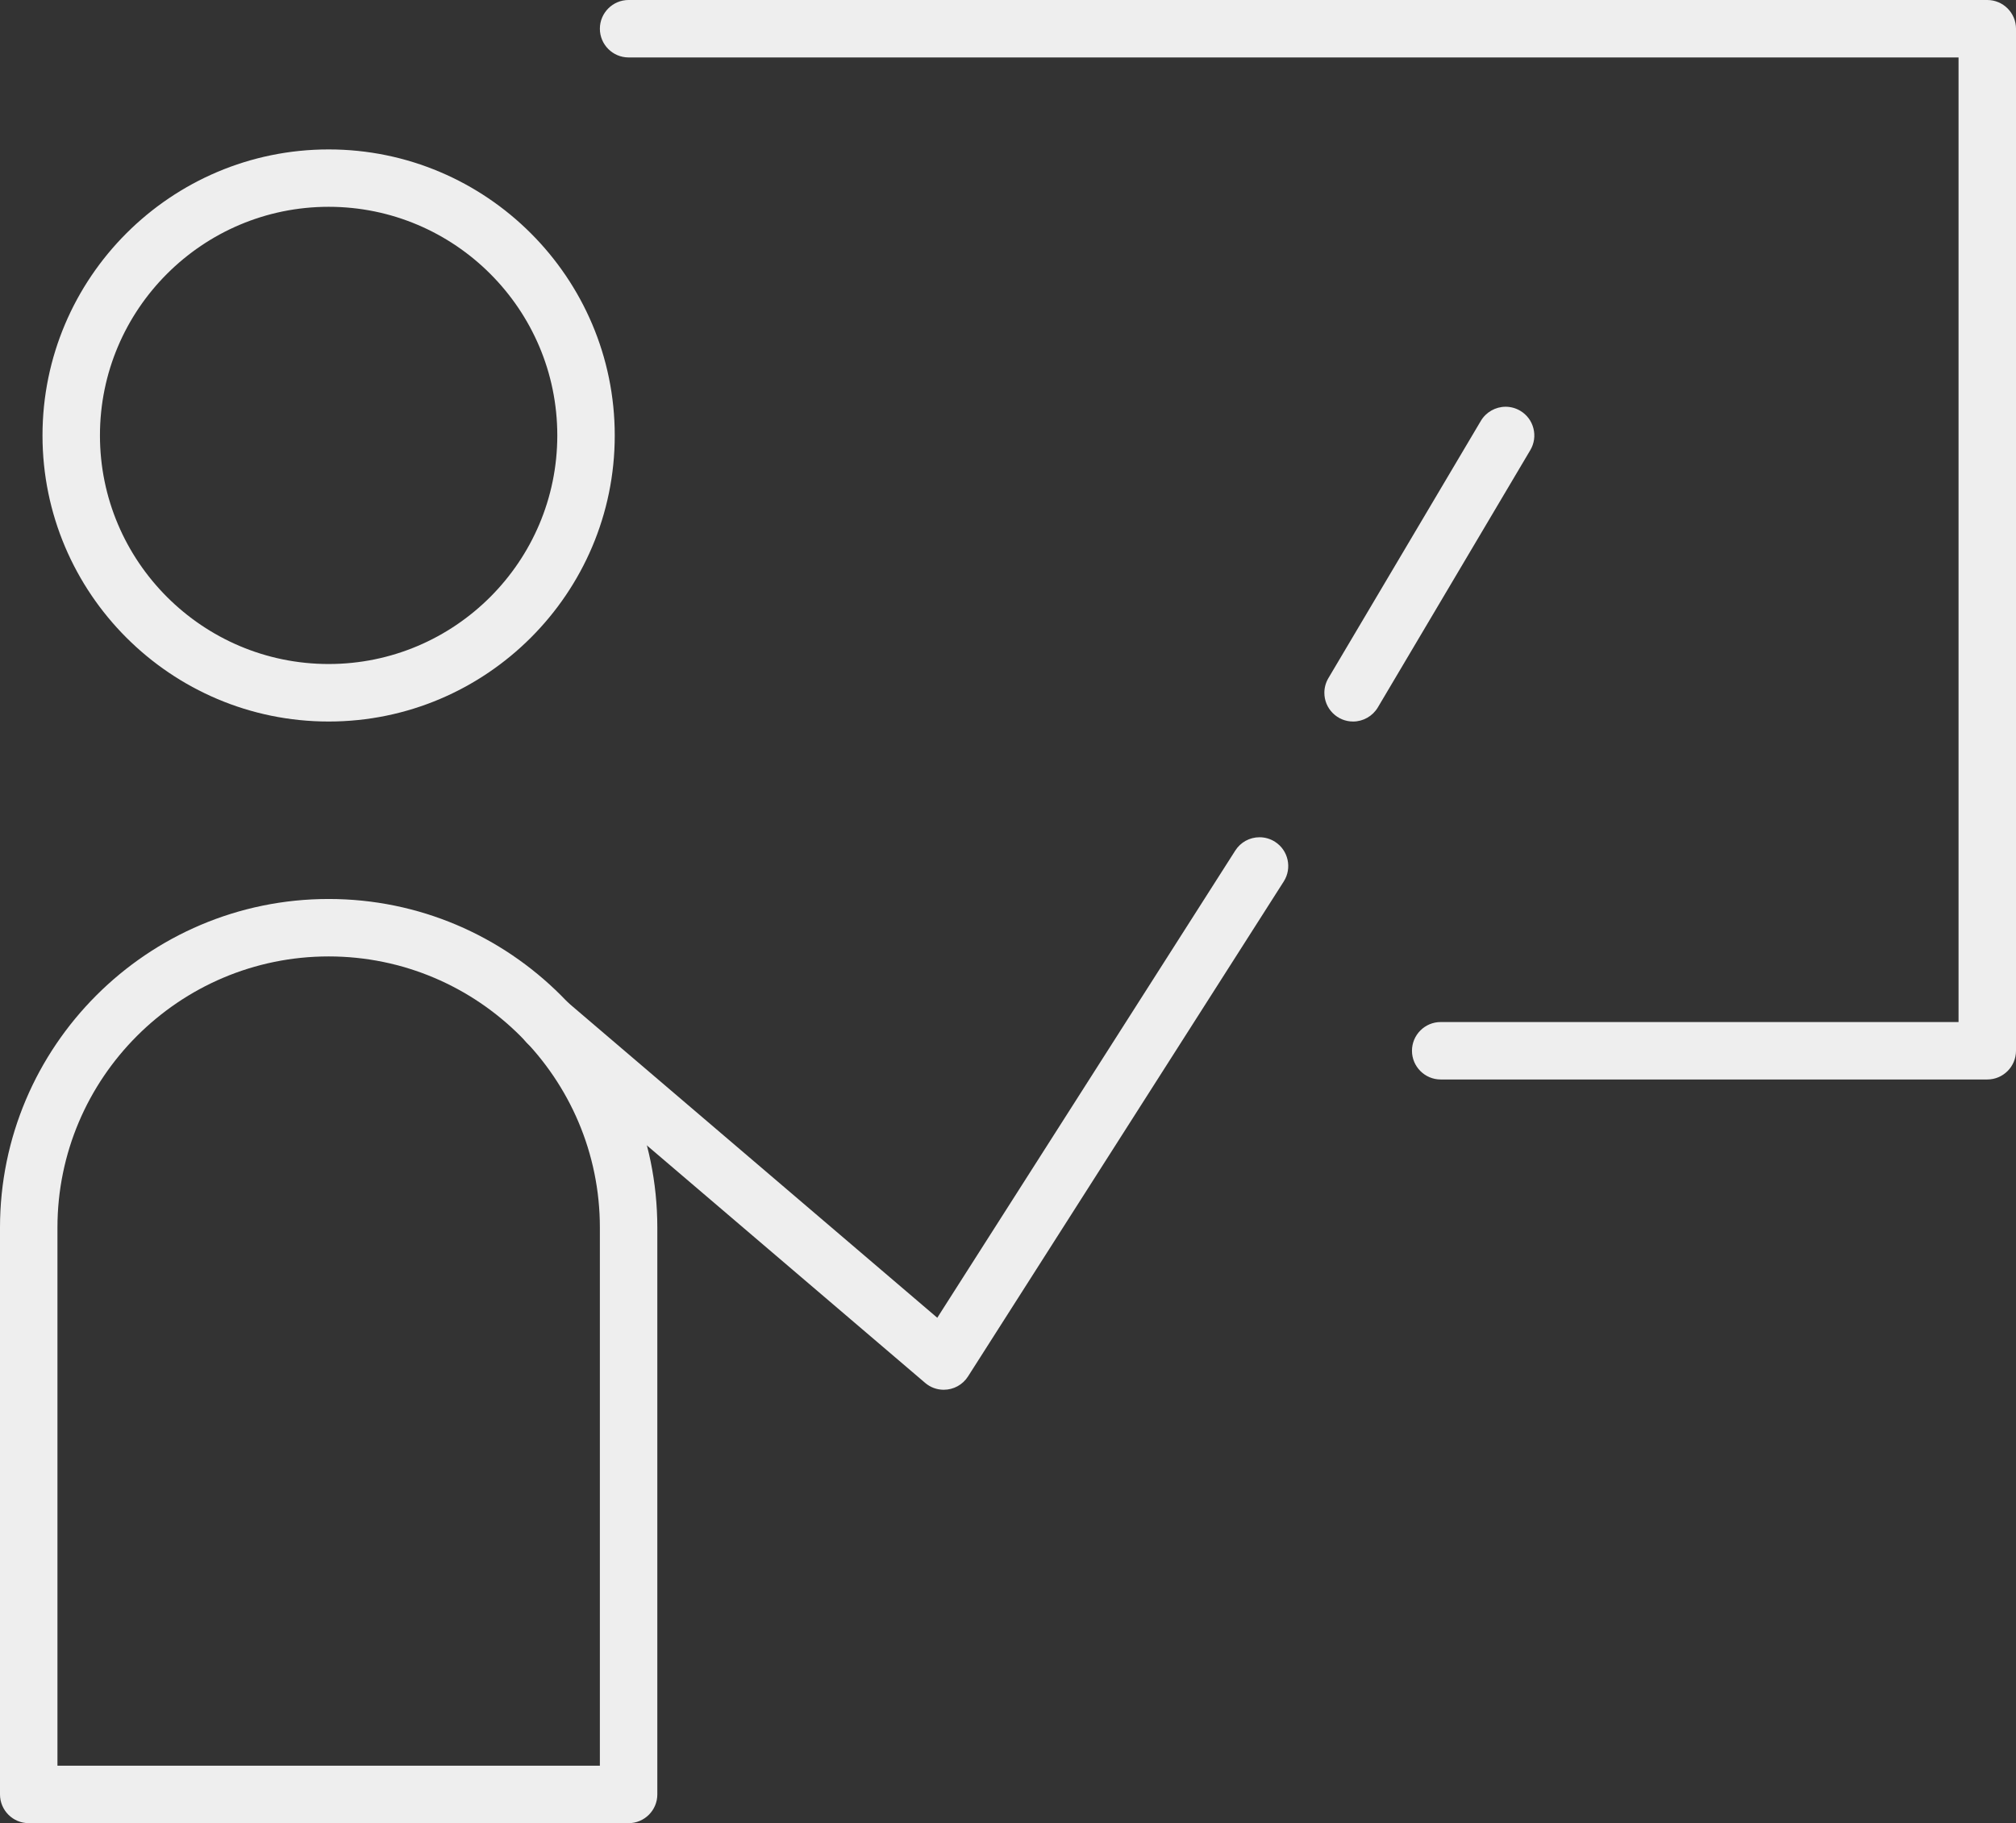 <?xml version="1.0" encoding="utf-8"?>
<!-- Generator: Adobe Illustrator 15.0.0, SVG Export Plug-In . SVG Version: 6.00 Build 0)  -->
<!DOCTYPE svg PUBLIC "-//W3C//DTD SVG 1.1//EN" "http://www.w3.org/Graphics/SVG/1.1/DTD/svg11.dtd">
<svg version="1.1" id="图层_1" xmlns="http://www.w3.org/2000/svg" xmlns:xlink="http://www.w3.org/1999/xlink" x="0px" y="0px"
	 width="862.551px" height="780.158px" viewBox="504.419 32.434 862.551 780.158"
	 enable-background="new 504.419 32.434 862.551 780.158" xml:space="preserve">
<rect x="504.419" y="32.434" width="862.551" height="780.158" fill="#333333" stroke="none"/>
<path fill="#EEEEEE" d="M516.71,812.592c-6.777,0-12.291-5.514-12.291-12.291v-242.56c0-77.537,63.082-140.619,140.618-140.619
	c77.538,0,140.619,63.082,140.619,140.619v242.56c0,6.777-5.514,12.291-12.291,12.291H516.71z M645.037,441.705
	c-63.981,0-116.036,52.054-116.036,116.036v230.268h232.075V557.741C761.076,493.759,709.022,441.705,645.037,441.705z
	 M645.037,341.186c-67.511,0-122.434-54.911-122.434-122.405c0-67.495,54.923-122.405,122.434-122.405
	c67.494,0,122.404,54.911,122.404,122.405C767.442,286.275,712.531,341.186,645.037,341.186z M645.037,120.928
	c-53.956,0-97.854,43.883-97.854,97.823s43.896,97.825,97.854,97.825c53.939,0,97.824-43.884,97.824-97.825
	C742.862,164.812,698.977,120.928,645.037,120.928z"/>
<path fill="#EEEEEE" d="M908.181,627.134c-2.909,0-5.727-1.043-7.931-2.938L730.614,479.411c-2.49-2.129-4.002-5.105-4.258-8.379
	c-0.256-3.274,0.779-6.45,2.914-8.944c2.338-2.734,5.746-4.304,9.352-4.304c2.923,0,5.757,1.048,7.979,2.951l158.836,135.59
	l127.502-199.93c2.271-3.56,6.153-5.686,10.388-5.686c2.331,0,4.612,0.668,6.596,1.933c5.715,3.647,7.398,11.265,3.754,16.983
	L918.563,621.472c-2.27,3.539-6.146,5.656-10.366,5.662H908.181z M1083.335,341.186c-3.281-0.001-6.366-1.282-8.687-3.604
	c-2.321-2.323-3.598-5.41-3.596-8.693c0.002-2.2,0.594-4.362,1.713-6.252l65.242-110.11c2.204-3.727,6.269-6.041,10.604-6.041
	c2.187,0,4.343,0.593,6.239,1.715c2.826,1.674,4.832,4.347,5.646,7.526c0.816,3.18,0.345,6.488-1.327,9.315l-65.24,110.108
	c-2.205,3.723-6.26,6.036-10.582,6.036H1083.335z"/>
<path fill="#EEEEEE" d="M1120.825,494.363c-6.775,0-12.29-5.516-12.29-12.292c0-6.777,5.515-12.291,12.29-12.291h221.563V57.016
	H773.365c-6.775,0-12.289-5.514-12.289-12.291s5.514-12.291,12.289-12.291h581.313c6.777,0,12.292,5.514,12.292,12.291v437.346
	c0,6.776-5.515,12.292-12.292,12.292H1120.825z"/>
</svg>
